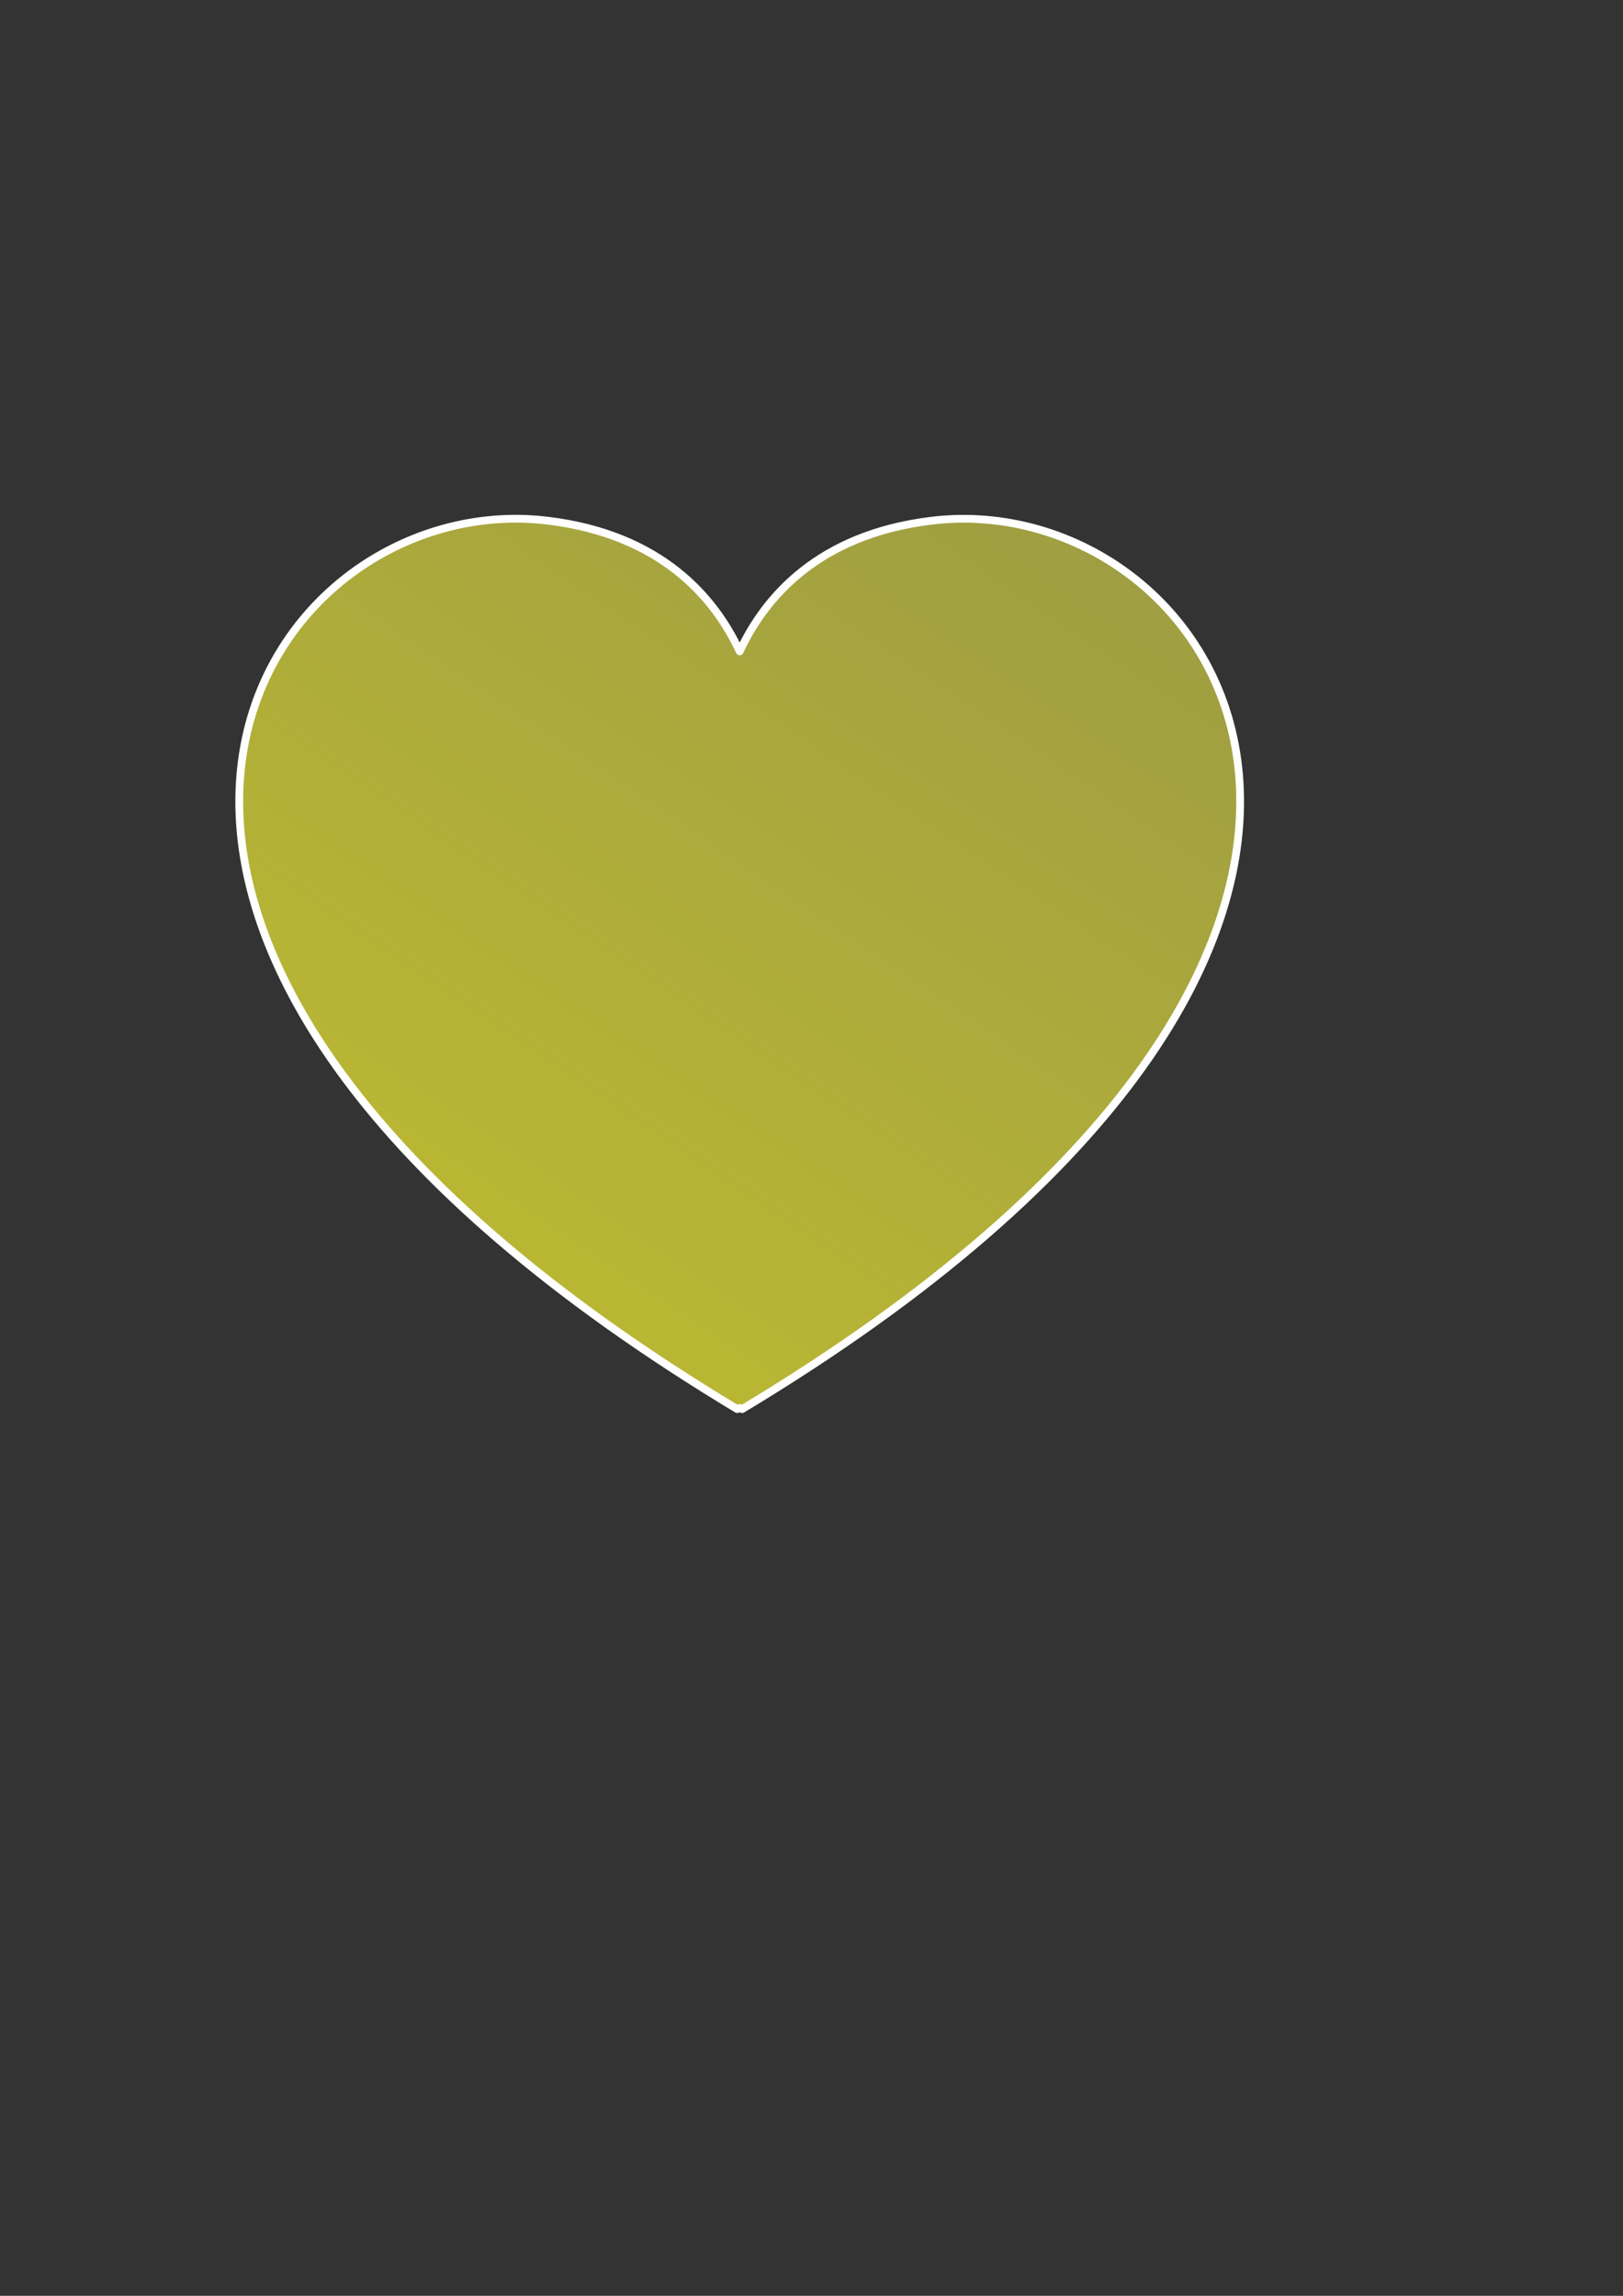 <?xml version="1.0"?><svg width="793.701" height="1122.52" xmlns="http://www.w3.org/2000/svg">
 <rect width="100%" height="100%" fill="#333333" stroke="none"/>
 <title>Blue Heart</title>
 <defs>
  <pattern height="100" width="100" y="0" x="0" patternUnits="userSpaceOnUse" id="gridpattern">
   <image height="100" width="100" y="0" x="0"/>
  </pattern>
  <linearGradient spreadMethod="pad" id="svg_2">
   <stop offset="0" stop-color="#111172"/>
   <stop offset="0.566" stop-color="#eeee8d"/>
  </linearGradient>
  <linearGradient y2="0" x2="1" y1="0.484" x1="0.434" spreadMethod="pad" id="svg_3">
   <stop offset="0" stop-color="#111172"/>
   <stop offset="0.566" stop-color="#eeee8d"/>
  </linearGradient>
  <linearGradient y2="0" x2="1" y1="0.883" x1="0.156" spreadMethod="pad" id="svg_4">
   <stop offset="0.168" stop-opacity="0.996" stop-color="#bab734"/>
   <stop offset="0.77" stop-opacity="0.996" stop-color="#a9a846"/>
  </linearGradient>
  <linearGradient y2="0" x2="1" y1="0.504" x1="0.148" spreadMethod="pad" id="svg_5">
   <stop offset="0.168" stop-opacity="0.996" stop-color="#bab734"/>
   <stop offset="0.809" stop-opacity="0.992" stop-color="#a09f43"/>
  </linearGradient>
  <linearGradient y2="0" x2="1" y1="0.828" x1="0.082" spreadMethod="pad" id="svg_6">
   <stop offset="0.168" stop-opacity="0.996" stop-color="#bab734"/>
   <stop offset="0.809" stop-opacity="0.992" stop-color="#a09f43"/>
  </linearGradient>
 </defs>
 <g>
  <title>Layer 1</title>
  <path fill="url(#svg_6)" fill-rule="evenodd" stroke="#ffffff" stroke-width="3.8" stroke-linejoin="round" stroke-miterlimit="4" id="path2361" d="m254.619,253.642c-137.447,-2.471 -264.639,212.481 105.926,435.341c0.406,-0.731 1.969,-0.731 2.375,0c382.518,-230.049 234.665,-451.64 92.626,-434.391c-55.373,6.724 -81.503,37.456 -93.813,63.888c-12.31,-26.432 -38.441,-57.163 -93.813,-63.888c-4.439,-0.539 -8.866,-0.87 -13.3,-0.95z"/>
 </g>
</svg>